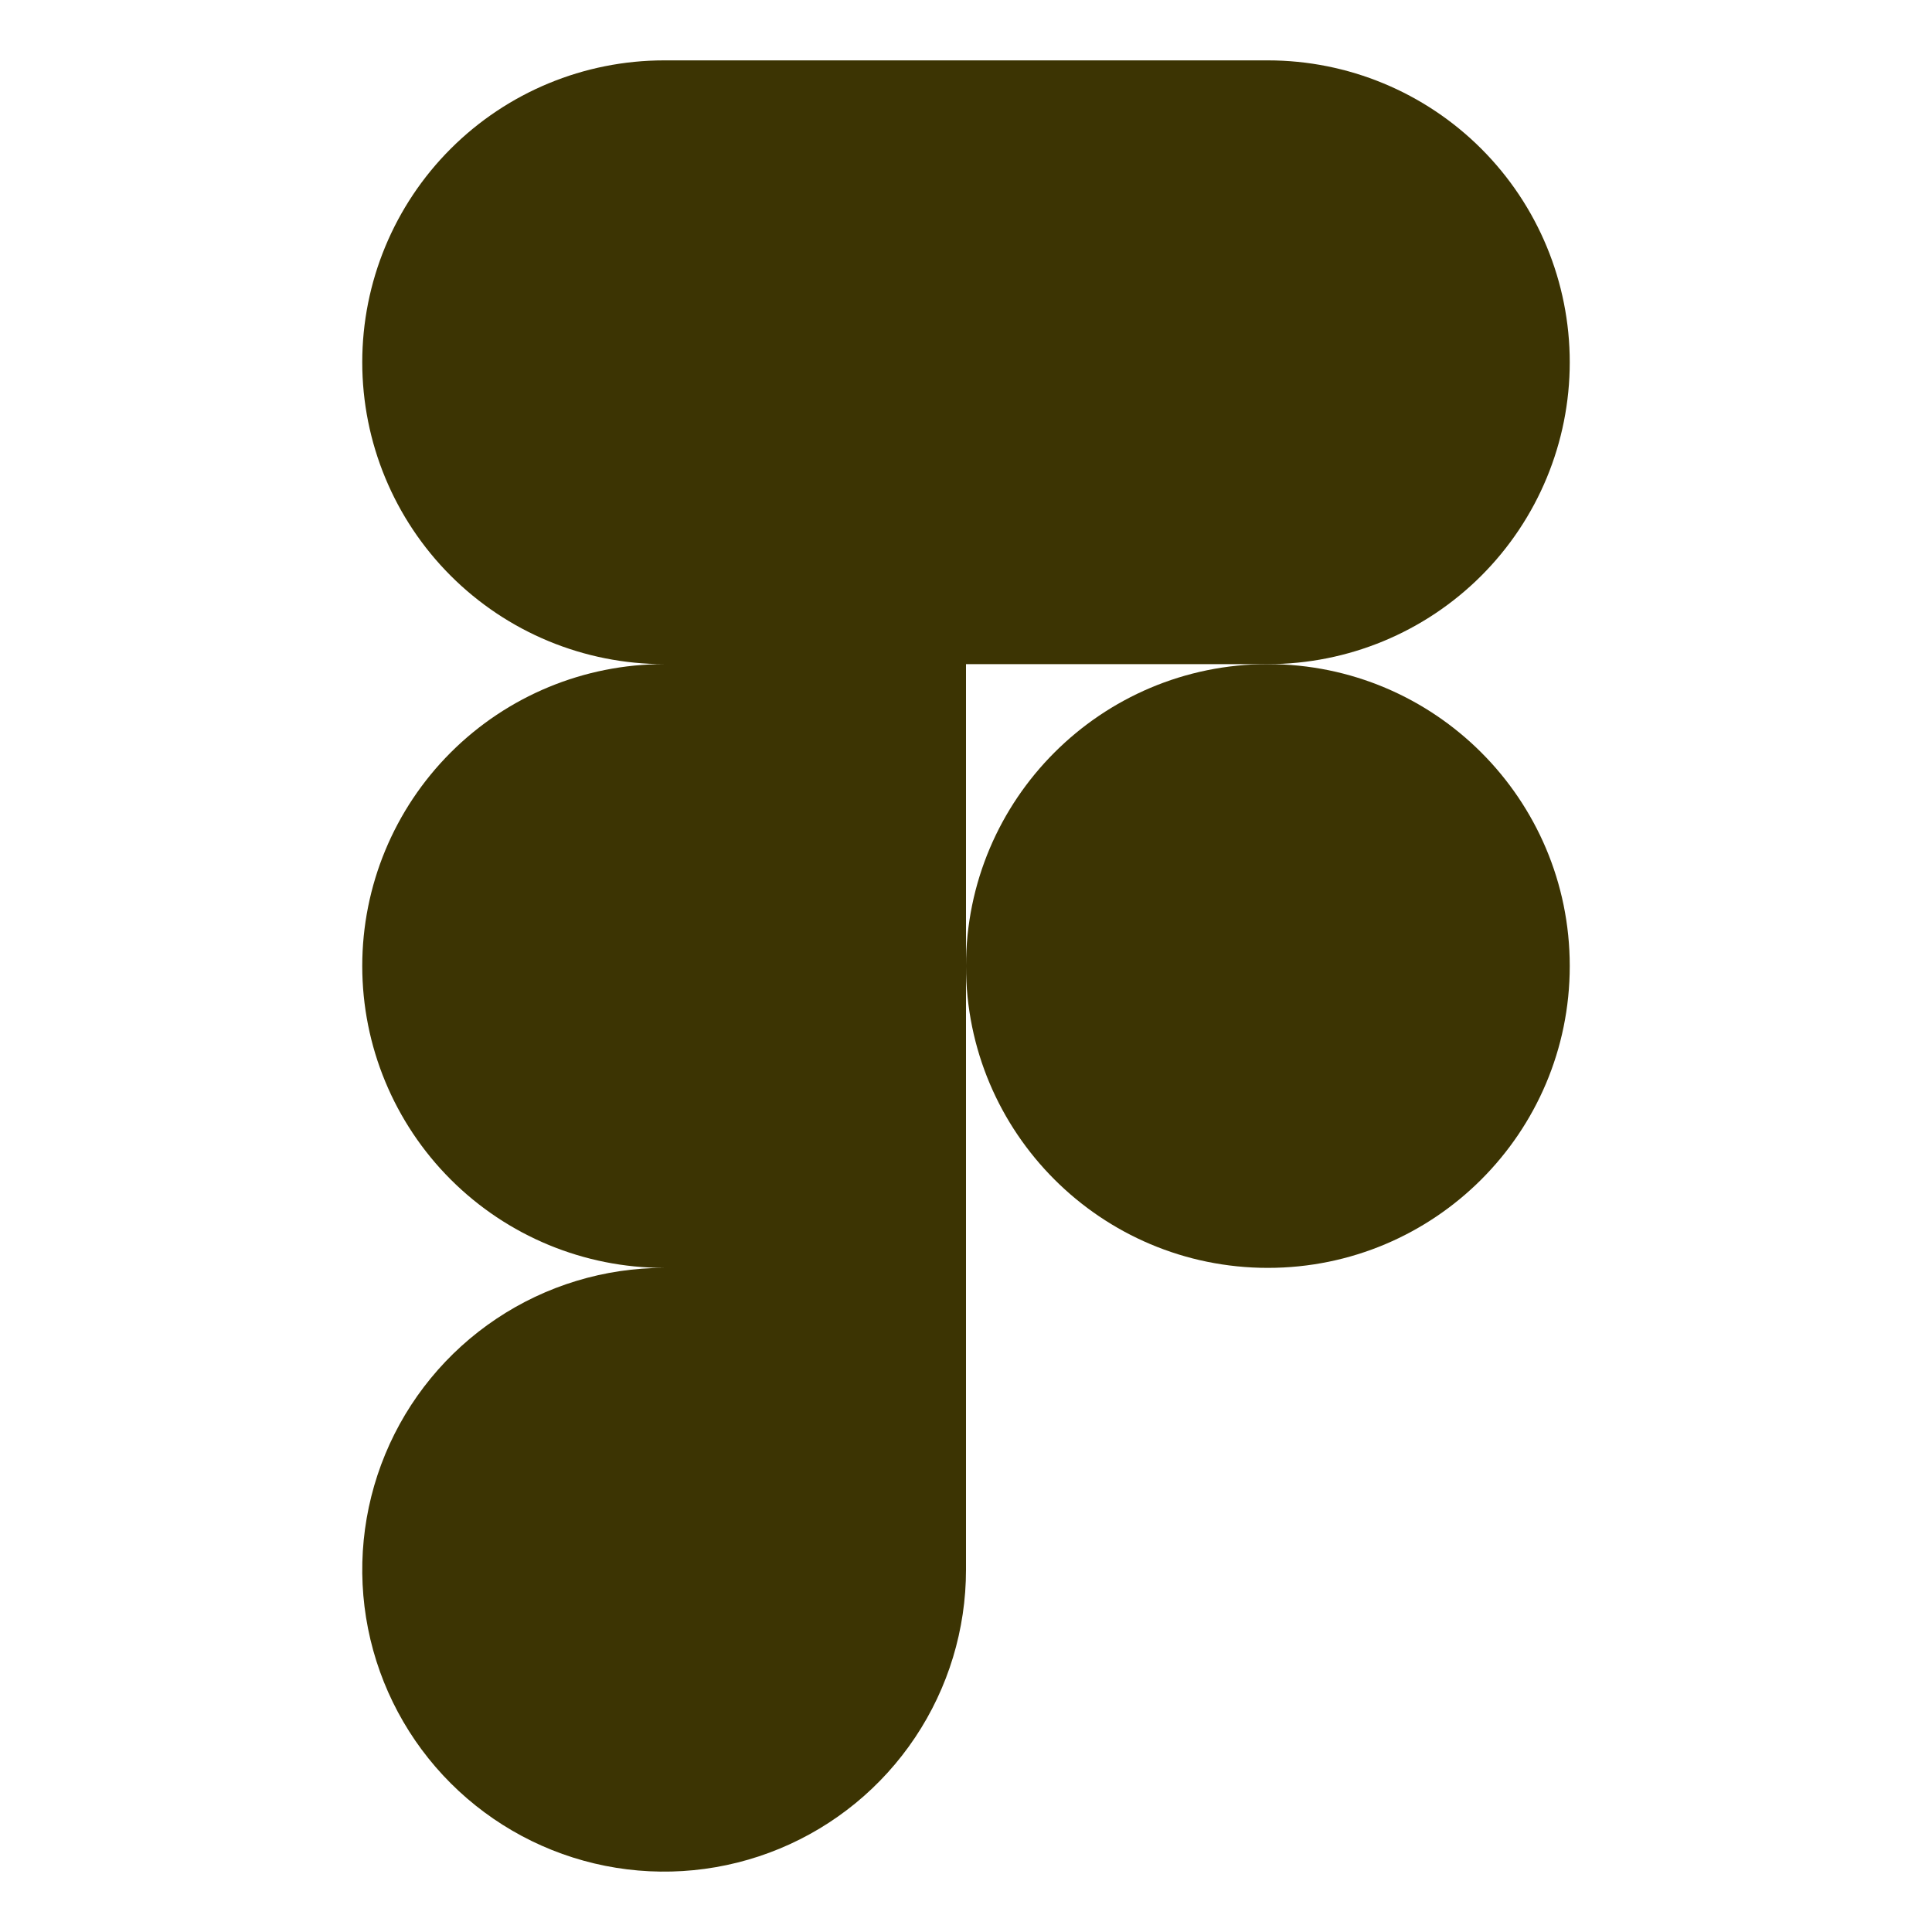 <svg width="68" height="68" viewBox="0 0 68 68" fill="none" xmlns="http://www.w3.org/2000/svg">
<path d="M44.625 23.375C47.443 23.375 50.145 22.256 52.138 20.263C54.131 18.27 55.25 15.568 55.25 12.75C55.25 9.932 54.131 7.23 52.138 5.237C50.145 3.244 47.443 2.125 44.625 2.125H23.375C20.557 2.125 17.855 3.244 15.862 5.237C13.869 7.23 12.75 9.932 12.75 12.75C12.75 15.568 13.869 18.27 15.862 20.263C17.855 22.256 20.557 23.375 23.375 23.375C20.557 23.375 17.855 24.494 15.862 26.487C13.869 28.48 12.75 31.182 12.75 34C12.75 36.818 13.869 39.52 15.862 41.513C17.855 43.506 20.557 44.625 23.375 44.625C21.274 44.625 19.219 45.248 17.472 46.416C15.725 47.583 14.363 49.242 13.559 51.184C12.755 53.126 12.544 55.262 12.954 57.323C13.364 59.384 14.376 61.277 15.862 62.763C17.348 64.249 19.241 65.261 21.302 65.671C23.363 66.081 25.5 65.87 27.441 65.066C29.383 64.262 31.042 62.9 32.209 61.153C33.377 59.406 34 57.351 34 55.25V23.375H44.625Z" fill="#3C3403"/>
<path d="M44.625 44.625C50.493 44.625 55.25 39.868 55.25 34C55.25 28.132 50.493 23.375 44.625 23.375C38.757 23.375 34 28.132 34 34C34 39.868 38.757 44.625 44.625 44.625Z" fill="#3C3403"/>
</svg>
